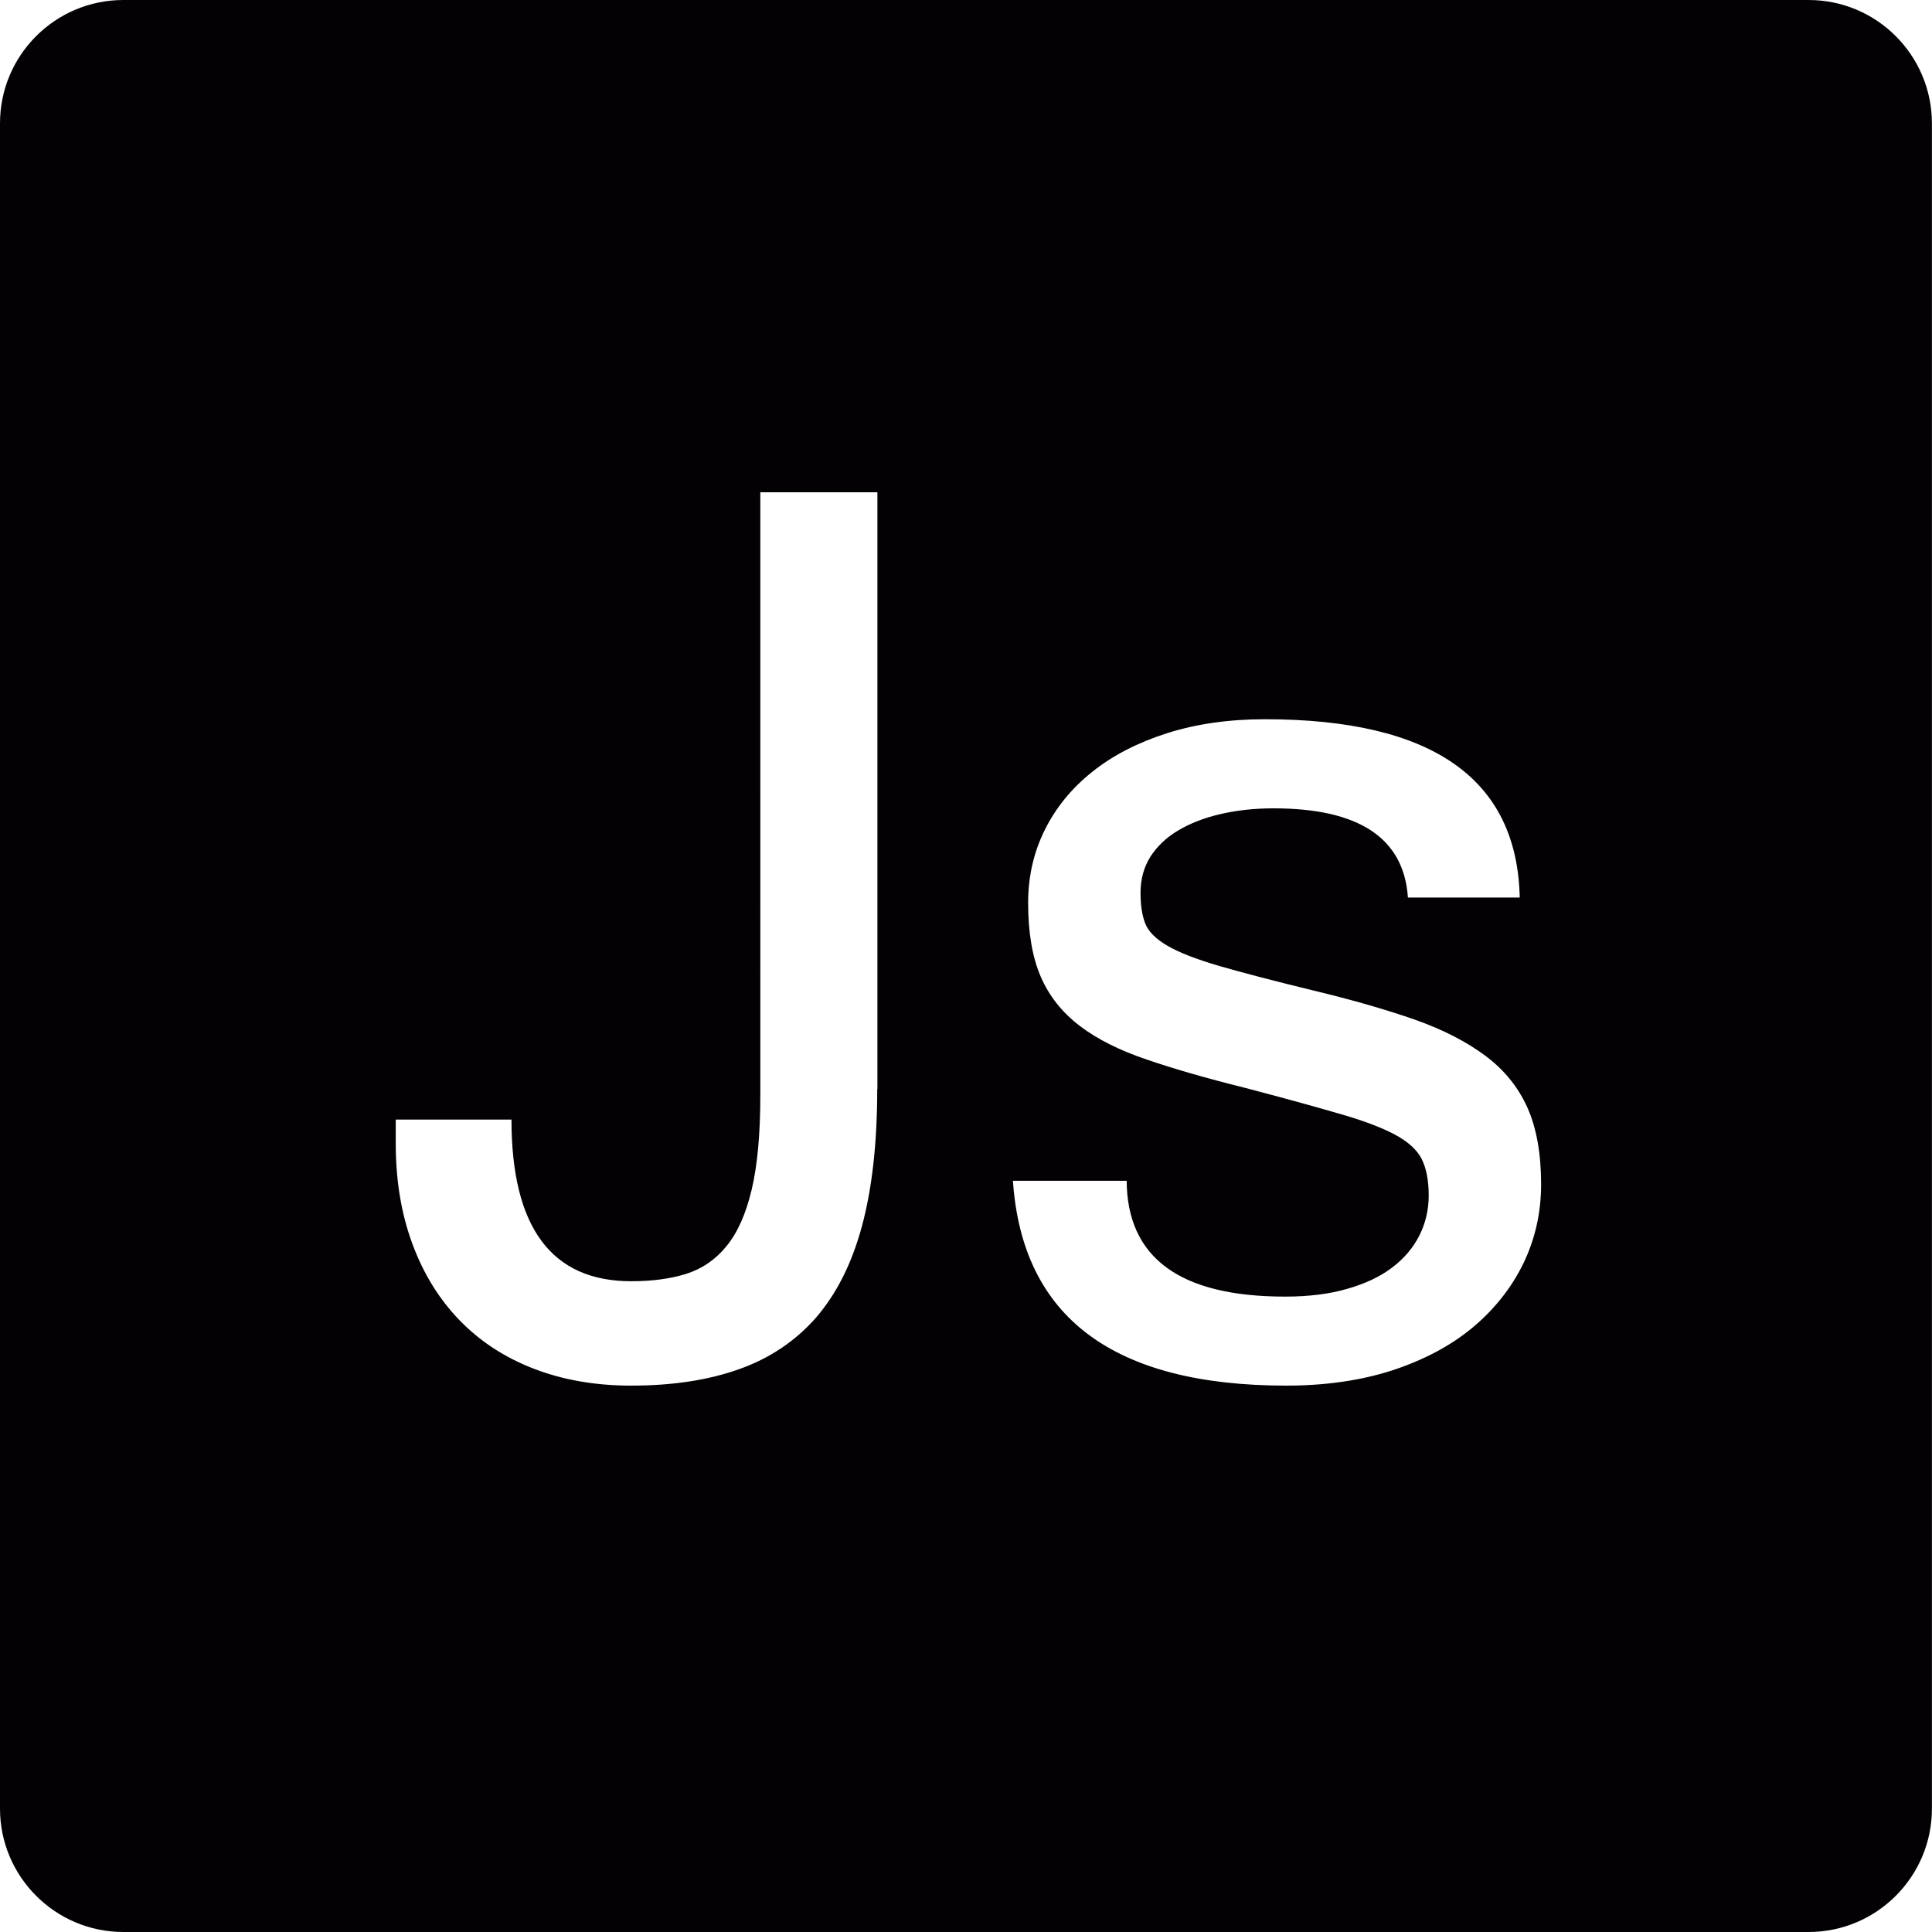 <?xml version="1.0" encoding="iso-8859-1"?>
<!-- Uploaded to: SVG Repo, www.svgrepo.com, Generator: SVG Repo Mixer Tools -->
<svg height="800px" width="800px" version="1.1" id="Capa_1" xmlns="http://www.w3.org/2000/svg" xmlns:xlink="http://www.w3.org/1999/xlink" 
	 viewBox="0 0 23.136 23.136" xml:space="preserve">
<g>
	<path style="fill:#030104;" d="M21.658,0H1.477C0.662,0,0,0.661,0,1.477v20.182c0,0.814,0.662,1.477,1.477,1.477h20.181
		c0.815,0,1.477-0.662,1.477-1.477V1.476C23.134,0.661,22.473,0,21.658,0z M10.505,13.04c0,0.643-0.061,1.191-0.183,1.643
		s-0.307,0.815-0.553,1.099c-0.247,0.28-0.556,0.487-0.924,0.616c-0.369,0.131-0.798,0.195-1.287,0.195
		c-0.43,0-0.818-0.068-1.167-0.203s-0.644-0.328-0.888-0.58c-0.245-0.253-0.433-0.558-0.565-0.916
		c-0.133-0.359-0.199-0.76-0.199-1.199v-0.288h1.386c0,1.29,0.478,1.936,1.434,1.936c0.245,0,0.462-0.028,0.654-0.087
		c0.191-0.06,0.353-0.169,0.486-0.332c0.133-0.162,0.233-0.386,0.302-0.676s0.104-0.668,0.104-1.135V5.895h1.402v7.145H10.505z
		 M18.24,15.135c-0.143,0.292-0.347,0.547-0.608,0.765c-0.263,0.218-0.584,0.387-0.961,0.511c-0.376,0.121-0.8,0.182-1.267,0.182
		c-2.07,0-3.163-0.817-3.274-2.453h1.362c0.006,0.924,0.639,1.387,1.897,1.387c0.279,0,0.529-0.03,0.744-0.093
		c0.215-0.061,0.395-0.146,0.537-0.254c0.144-0.108,0.252-0.237,0.327-0.384c0.073-0.146,0.112-0.305,0.112-0.479
		c0-0.183-0.029-0.328-0.084-0.438c-0.056-0.111-0.166-0.21-0.328-0.296c-0.161-0.085-0.386-0.169-0.672-0.25
		c-0.287-0.084-0.662-0.187-1.124-0.308c-0.45-0.112-0.84-0.224-1.166-0.336c-0.328-0.11-0.596-0.245-0.805-0.404
		c-0.21-0.16-0.366-0.356-0.467-0.589c-0.101-0.234-0.151-0.529-0.151-0.885c0-0.313,0.066-0.604,0.199-0.872s0.322-0.5,0.57-0.697
		c0.246-0.197,0.545-0.35,0.895-0.462c0.353-0.112,0.743-0.167,1.172-0.167c2.002,0,3.02,0.711,3.051,2.135H16.86
		c-0.048-0.711-0.584-1.068-1.609-1.068c-0.228,0-0.438,0.023-0.633,0.068s-0.362,0.11-0.506,0.195s-0.254,0.19-0.335,0.315
		c-0.079,0.125-0.119,0.27-0.119,0.434c0,0.149,0.019,0.271,0.056,0.366c0.037,0.096,0.126,0.186,0.267,0.268
		s0.35,0.163,0.625,0.243c0.276,0.08,0.653,0.178,1.132,0.295c0.462,0.111,0.863,0.227,1.204,0.346
		c0.339,0.12,0.621,0.265,0.848,0.435c0.226,0.169,0.392,0.376,0.502,0.621c0.108,0.244,0.163,0.55,0.163,0.916
		C18.455,14.525,18.382,14.843,18.24,15.135z"/>
</g>
</svg>